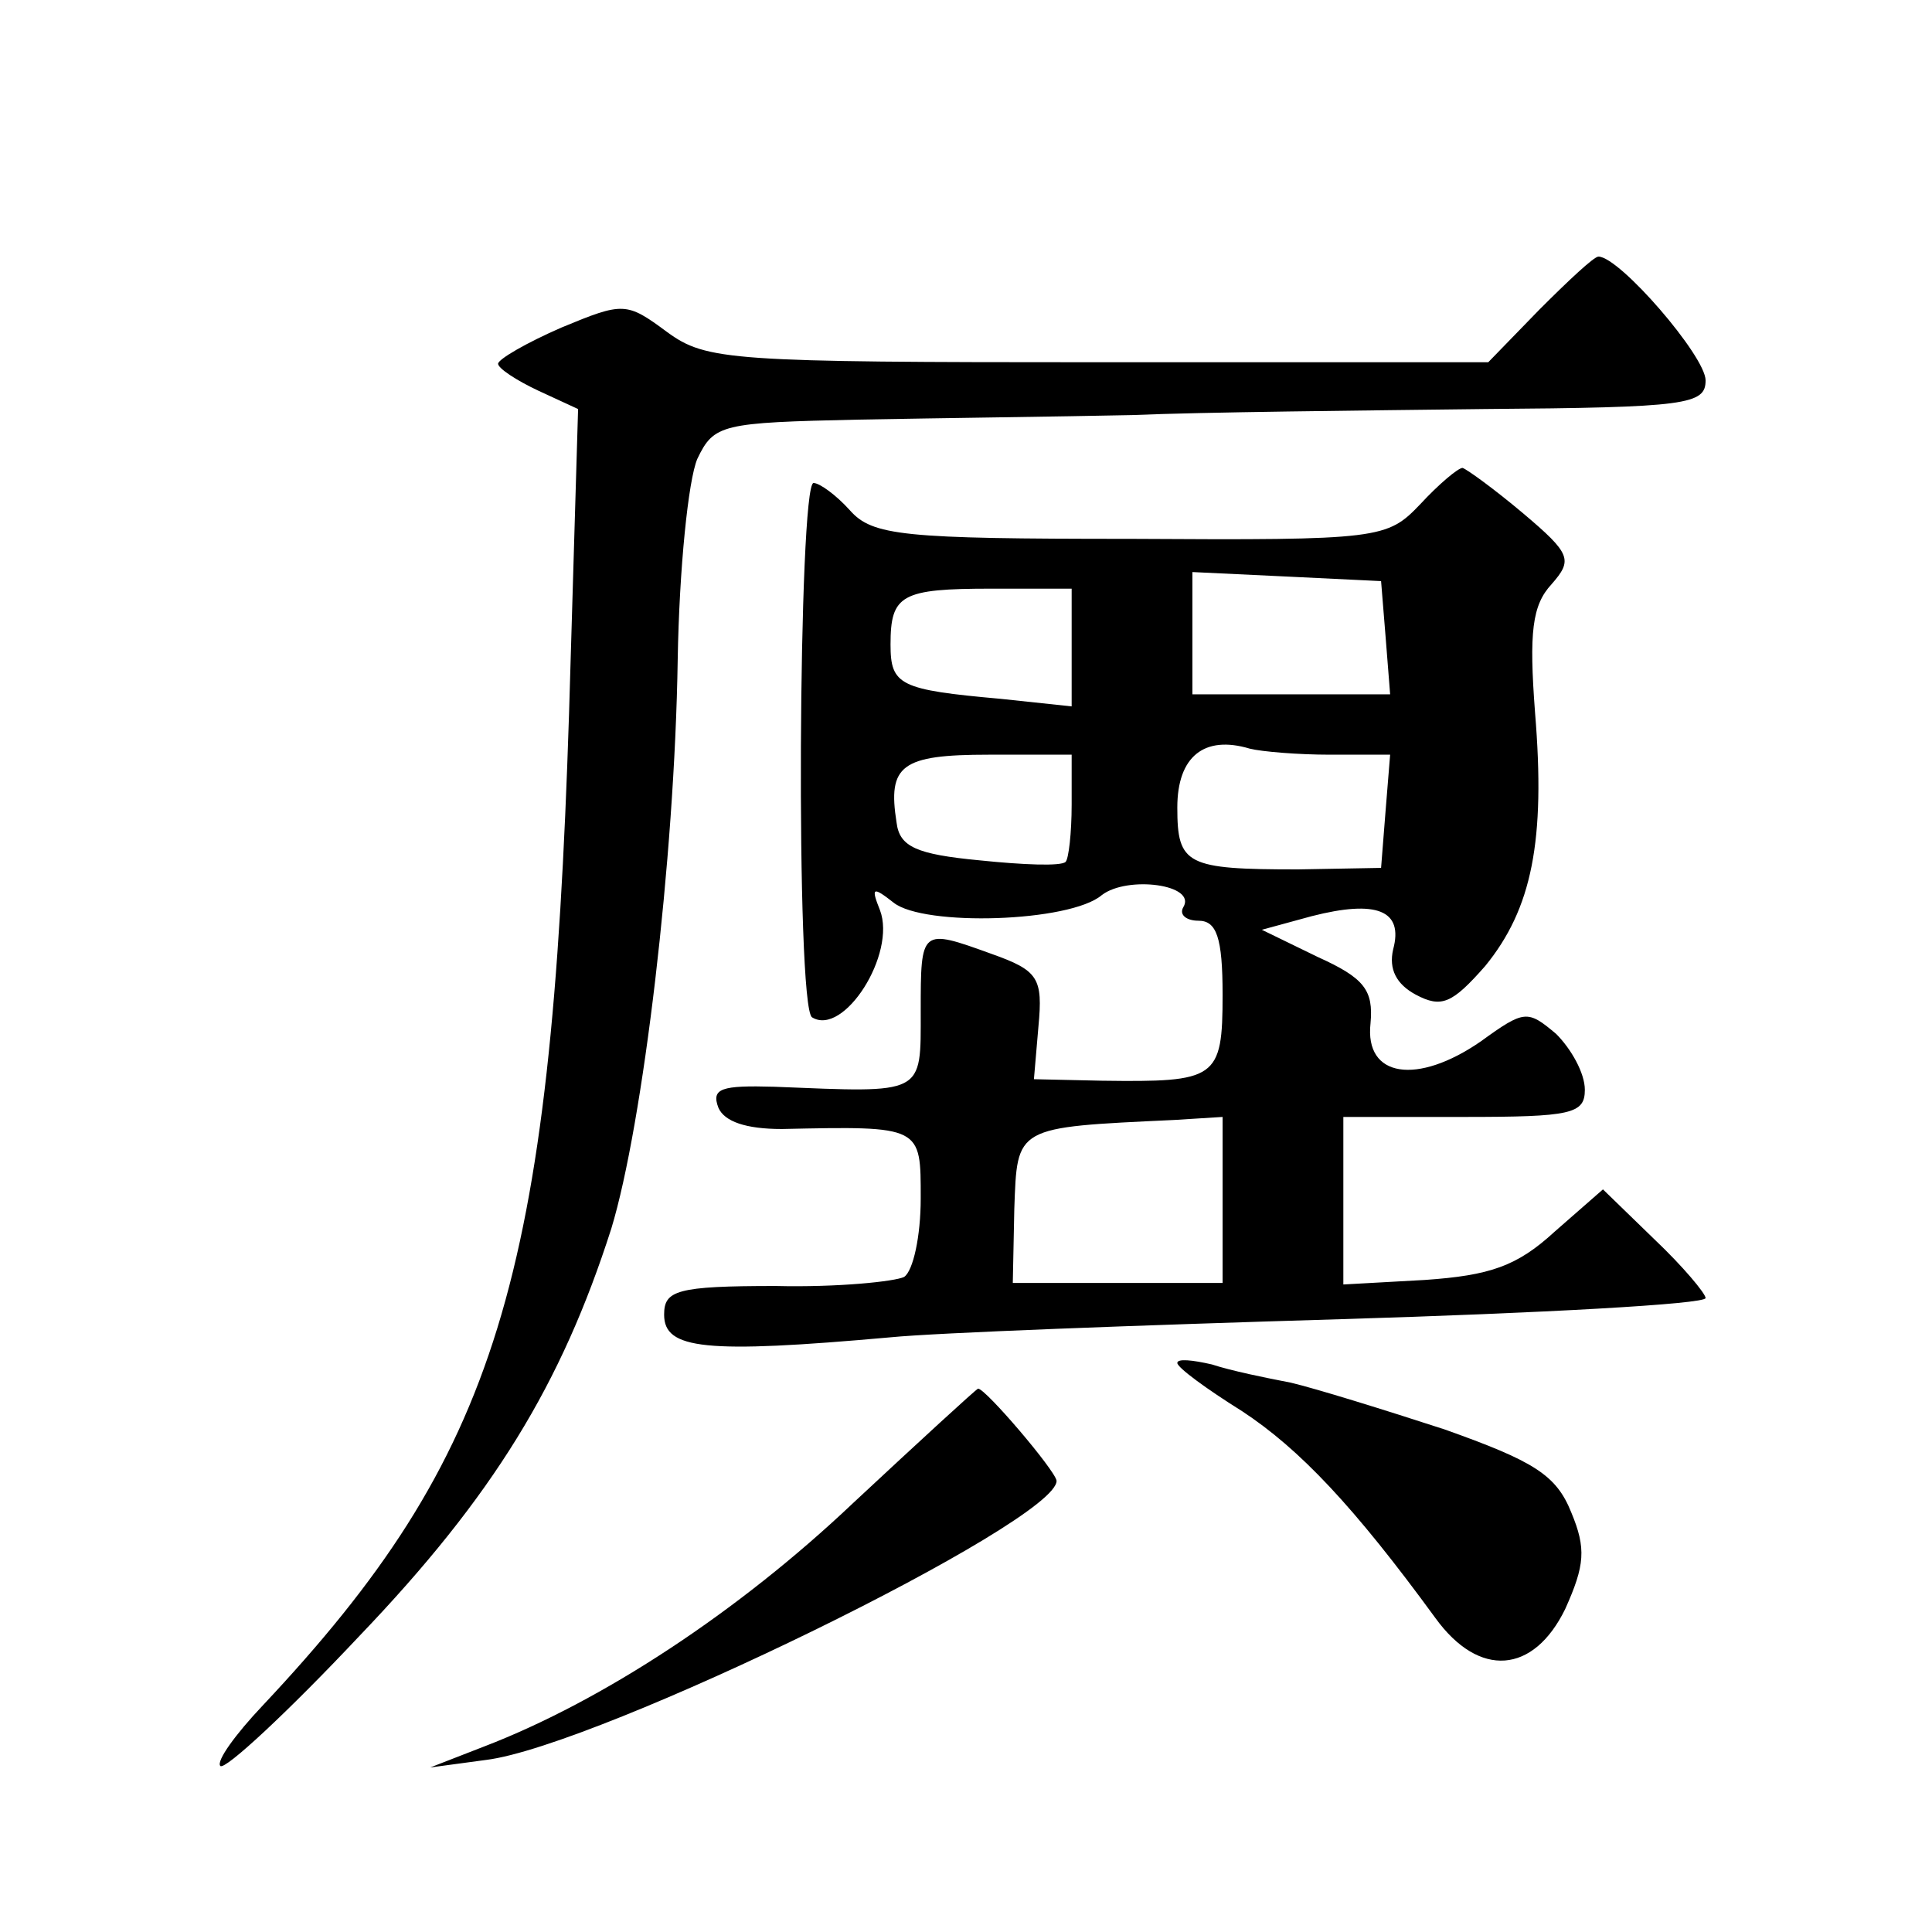 <?xml version="1.0" standalone="no"?>
<!DOCTYPE svg PUBLIC "-//W3C//DTD SVG 20010904//EN"
 "http://www.w3.org/TR/2001/REC-SVG-20010904/DTD/svg10.dtd">
<svg version="1.0" xmlns="http://www.w3.org/2000/svg"
 width="128pt" height="128pt" viewBox="0 0 128 128"
 preserveAspectRatio="xMidYMid meet">
<g transform="translate(0,128) scale(0.1,-0.1)"
fill="#0" stroke="none">
<path d="M1020 1075 l-34 -35 -258 0 c-244 0 -260 1 -286 20 -27 20 -29 20 -70
3 -23 -10 -42 -21 -42 -24 0 -3 12 -11 27 -18 l26 -12 -6 -202 c-12 -375 -47 -491
-203 -657 -18 -19 -31 -37 -28 -40 3 -3 45 36 92 86 89 93 134 167 167 270 21 69
42 245 44 377 1 60 7 119 13 133 11 23 16 24 107 26 53 1 134 2 181 3 47 2 151
3 233 4 135 1 147 3 147 19 0 16 -57 82 -71 82 -3 0 -20 -16 -39 -35z M941 946
c-22 -23 -26 -24 -192 -23 -151 0 -171 2 -186 19 -9 10 -20 18 -24 18 -10 0 -12
-347 -1 -354 21 -13 56 42 45 71 -6 15 -5 16 9 5 20 -16 117 -13 138 5 17 13 63
7 54 -8 -3 -5 2 -9 10 -9 12 0 16 -11 16 -49 0 -56 -4 -58 -80 -57 l-45 1 3 35
c3 32 0 37 -31 48 -47 17 -47 17 -47 -38 0 -56 3 -54 -97 -50 -35 1 -42 -1 -37
-14 4 -9 18 -14 42 -14 93 2 92 2 92 -46 0 -25 -5 -48 -11 -52 -6 -3 -44 -7 -85
-6 -66 0 -74 -3 -74 -19 0 -23 27 -26 150 -15 30 3 164 8 298 12 133 4 242 10 242
14 0 3 -15 21 -34 39 l-34 33 -32 -28 c-25 -23 -43 -29 -86 -32 l-54 -3 0 56 0
55 80 0 c71 0 80 2 80 18 0 11 -9 27 -19 37 -19 16 -21 16 -50 -5 -42 -29 -77 -24
-73 12 2 22 -4 30 -35 44 l-37 18 33 9 c43 11 61 4 54 -22 -3 -13 2 -23 15 -30
17 -9 24 -6 46 19 31 38 40 83 33 168 -4 53 -2 71 11 85 14 16 13 20 -19 47 -19
16 -37 29 -40 30 -3 0 -16 -11 -28 -24z m-23 -88 l3 -38 -65 0 -66 0 0 40 0 41
63 -3 62 -3 3 -37z m-208 -7 l0 -39 -47 5 c-67 6 -73 9 -73 36 0 33 7 37 67 37
l53 0 0 -39z m171 -71 l40 0 -3 -37 -3 -38 -55 -1 c-74 0 -80 3 -80 41 0 34 18
48 48 39 8 -2 32 -4 53 -4z m-171 -33 c0 -19 -2 -36 -4 -38 -3 -3 -28 -2 -57 1
-42 4 -53 9 -55 25 -6 38 3 45 61 45 l55 0 0 -33z m100 -262 l0 -55 -69 0 -70 0
1 49 c2 55 0 54 106 59 l32 2 0 -55z M780 377 c0 -3 19 -17 43 -32 38 -25 74 -63
128 -137 29 -40 65 -37 86 6 13 29 14 40 4 64 -10 25 -25 34 -84 55 -40 13 -85
27 -102 31 -16 3 -40 8 -52 12 -13 3 -23 4 -23 1z M565 284 c-76 -72 -166 -131
-244 -161 l-36 -14 37 5 c74 9 379 158 378 185 -1 7 -47 61 -52 61 -2 -1 -39 -35
-83 -76z"/>
</g>
</svg>
